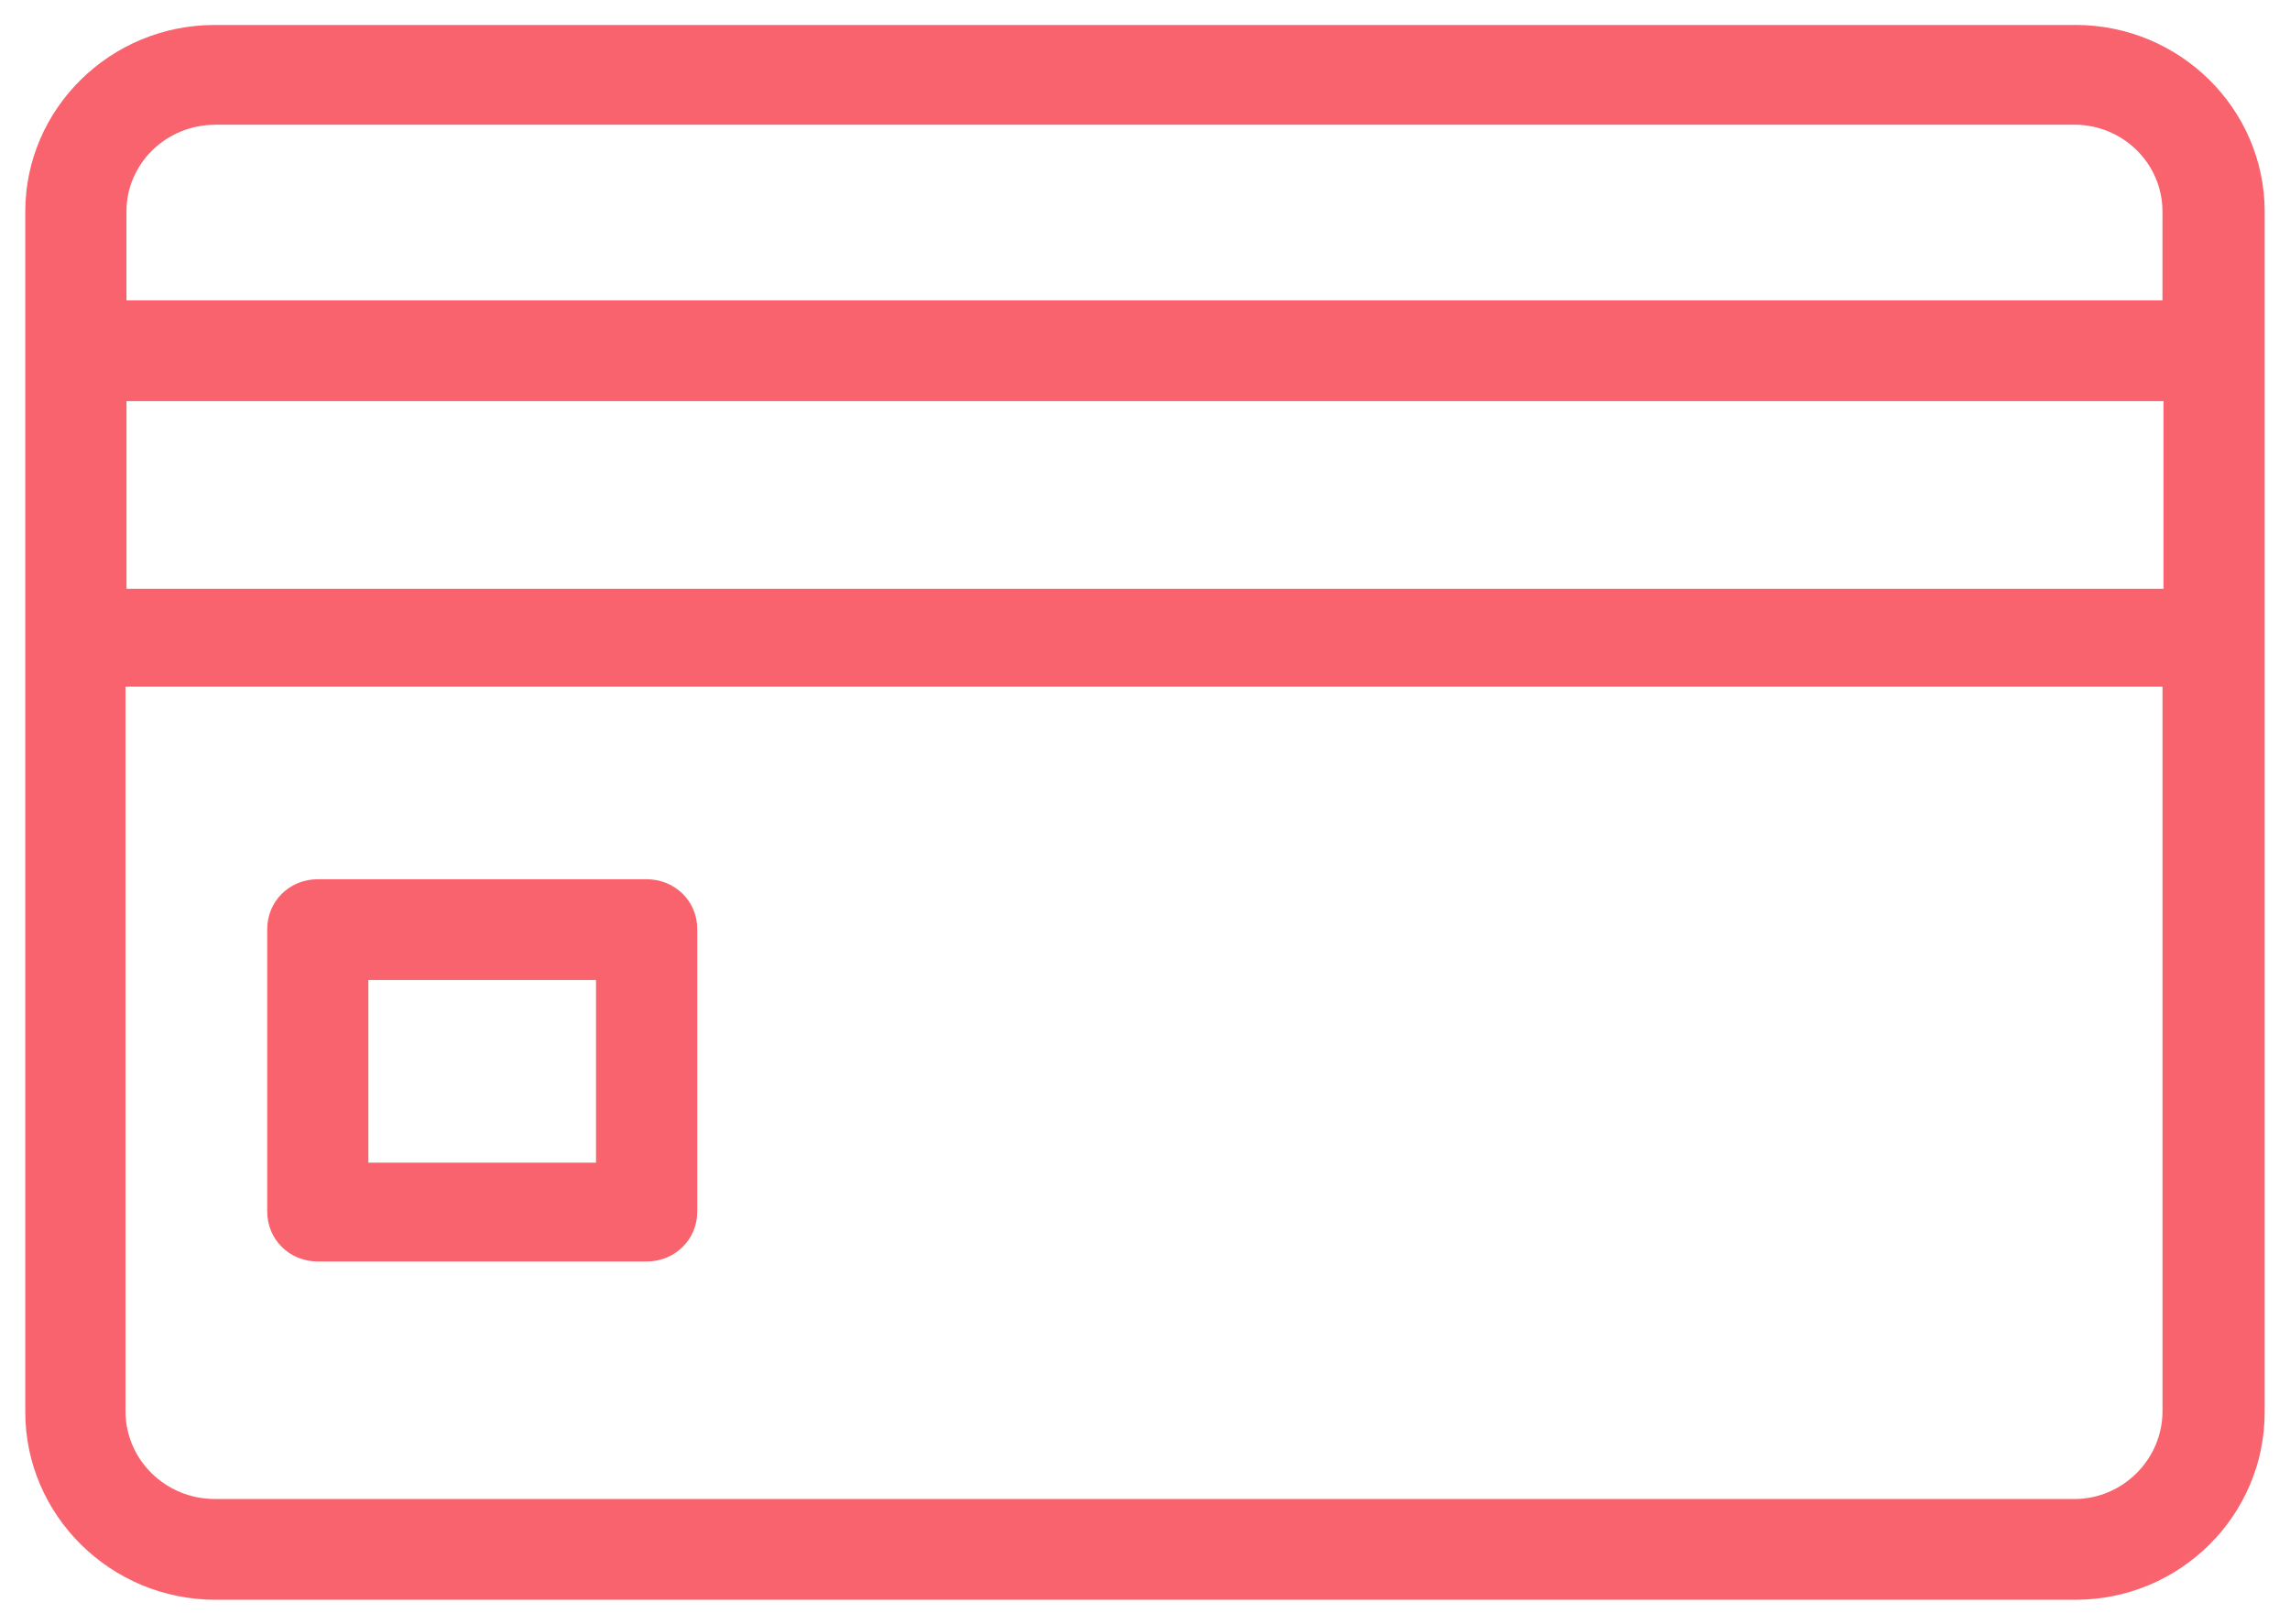 <svg width="55" height="39" fill="none" xmlns="http://www.w3.org/2000/svg"><g clip-path="url(#a)" fill="#F9636E"><path d="M49.847.6H5.152C2.65.6.607 2.612.607 5.081v28.836c0 2.47 2.042 4.507 4.57 4.507h44.67c2.504 0 4.545-2.014 4.545-4.507V5.082c0-2.47-2.041-4.483-4.545-4.483ZM3.037 9.635h48.925v4.507H3.038V9.636Zm2.115-6.64h44.671c1.167 0 2.114.935 2.114 2.086v2.133h-48.9V5.082c0-1.15.949-2.086 2.14-2.086h-.025Zm44.695 33.008H5.152c-1.166 0-2.138-.935-2.138-2.11V16.492h48.924v17.402c0 1.15-.948 2.11-2.115 2.11h.024Z"/><path d="M15.53 21.118H7.633c-.68 0-1.215.527-1.215 1.199V29.1c0 .671.534 1.199 1.215 1.199h7.899c.68 0 1.215-.528 1.215-1.199v-6.784c0-.67-.535-1.198-1.215-1.198Zm-1.215 6.808H8.847v-4.387h5.468v4.387Z"/></g><defs><clipPath id="a"><path fill="#fff" d="M0 0h55v39H0z"/></clipPath></defs></svg>